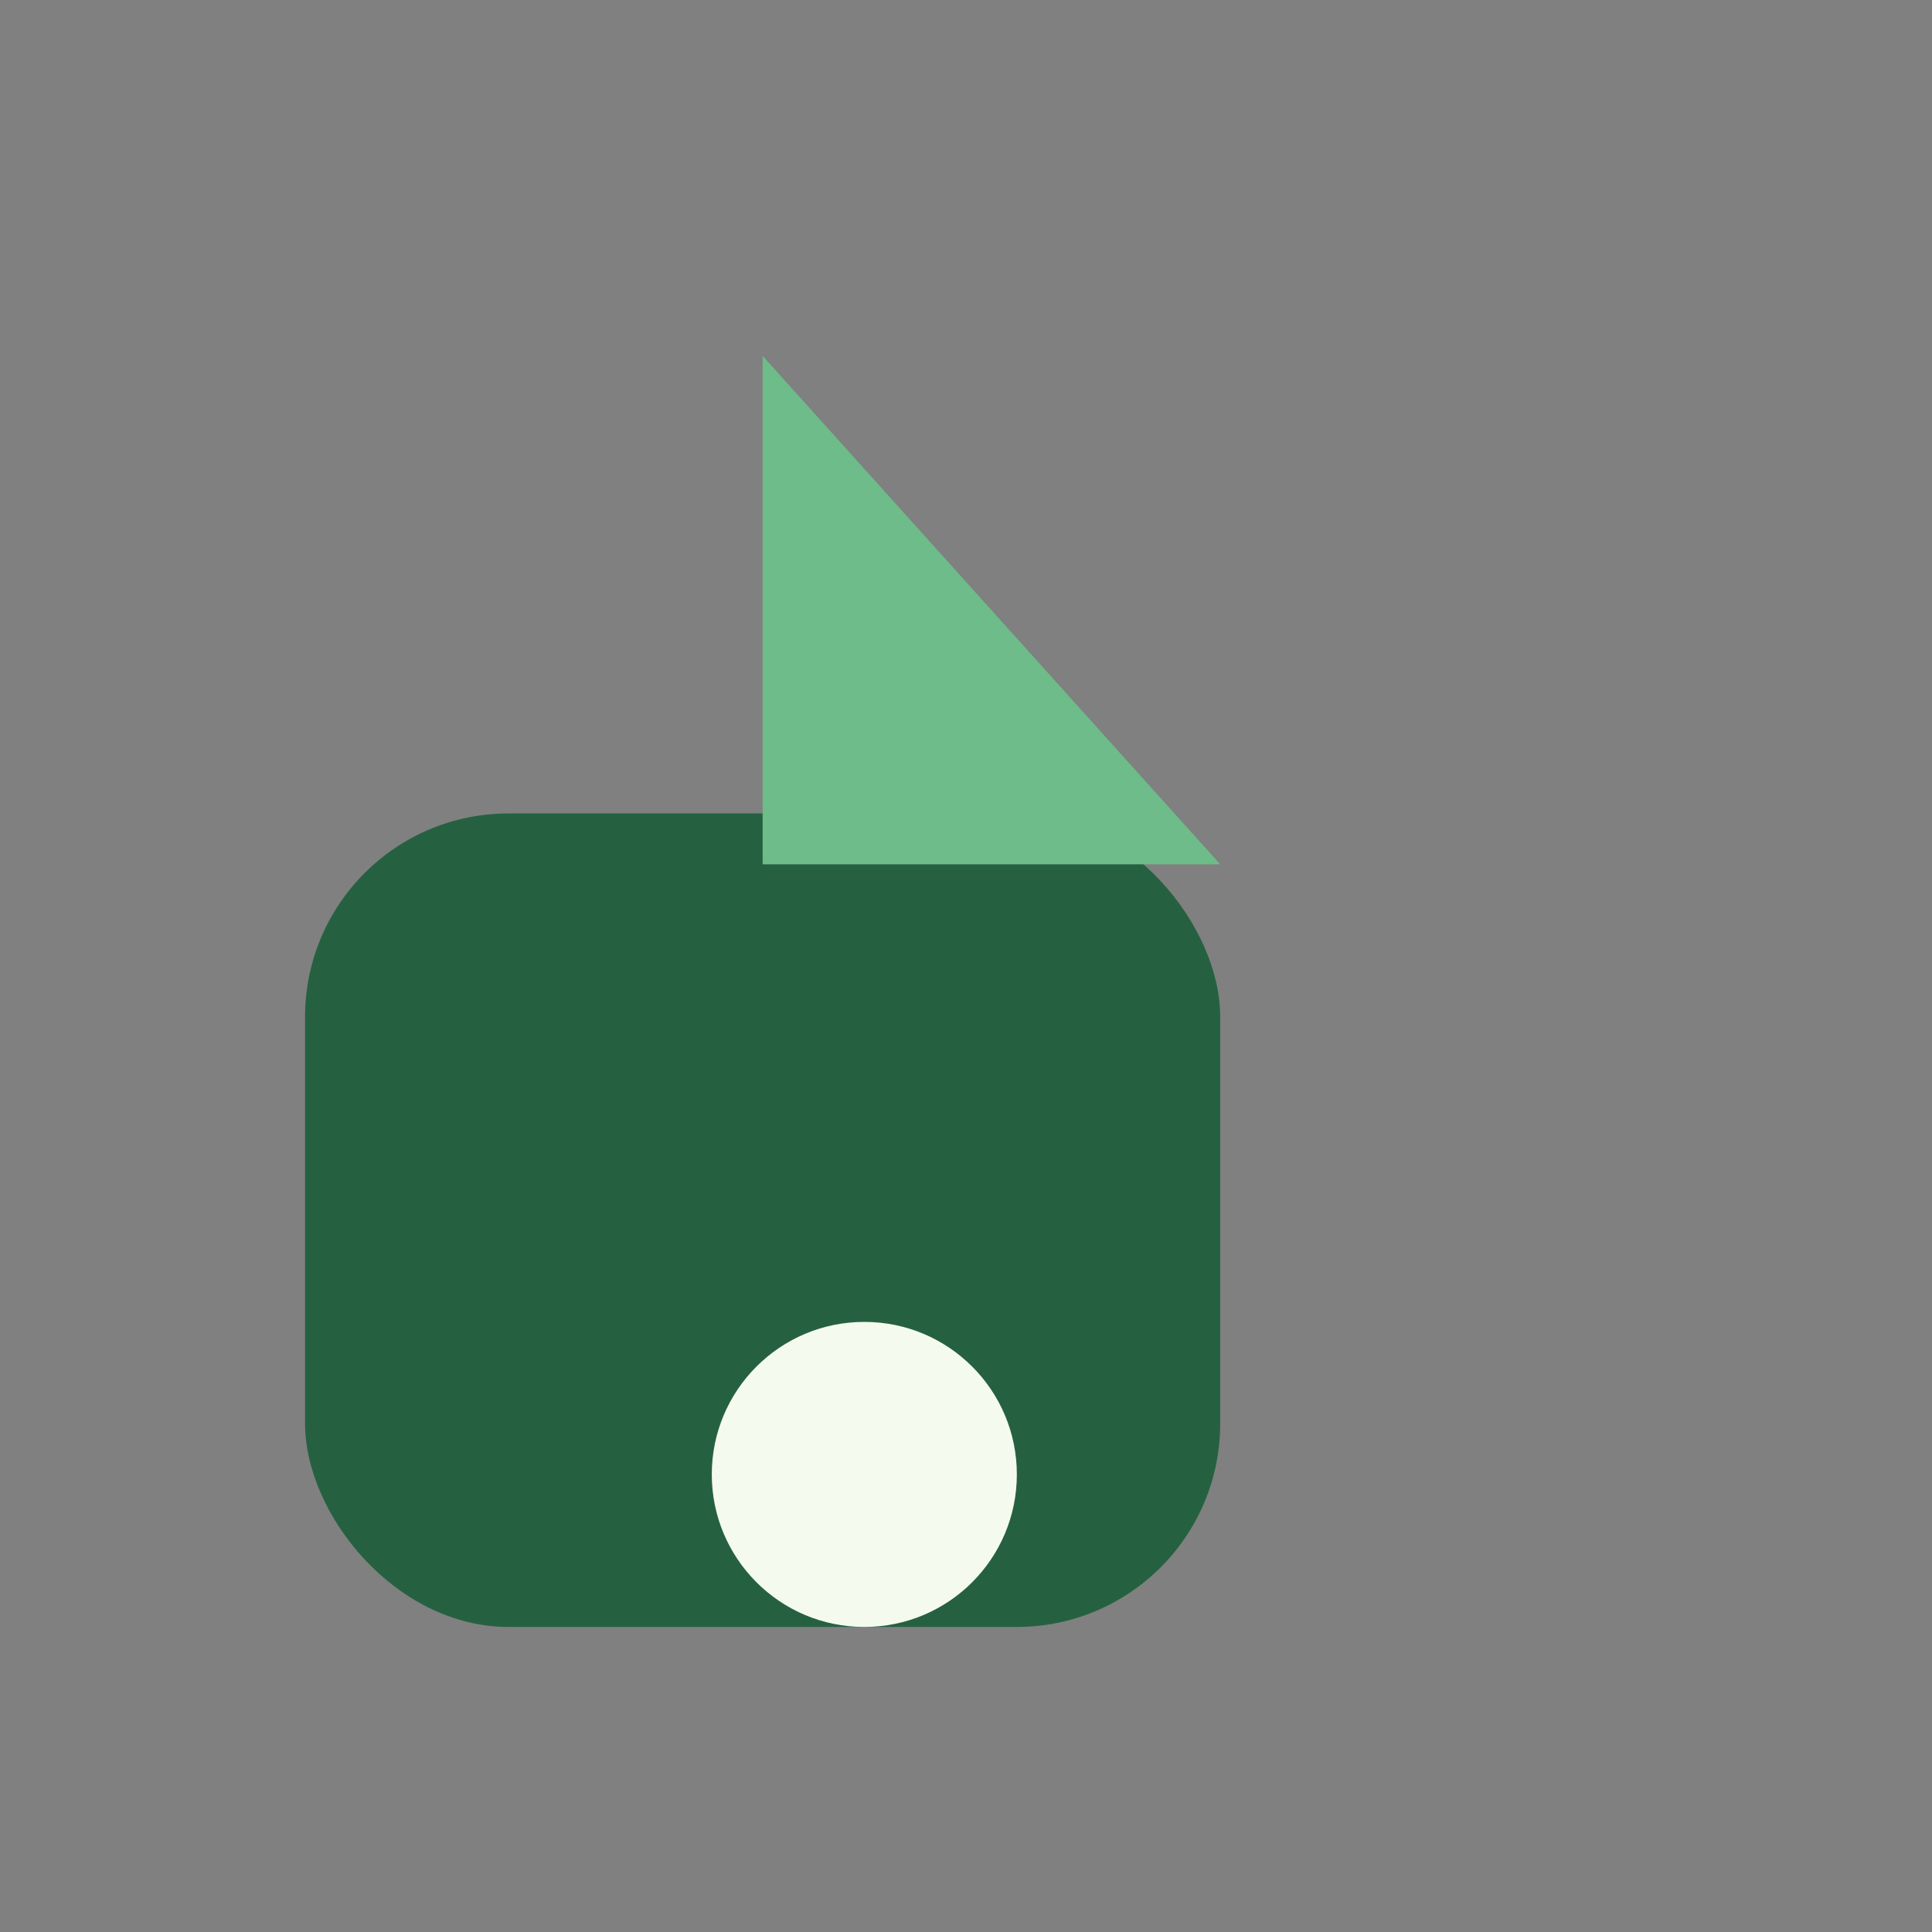 <?xml version="1.0" encoding="UTF-8"?>
<svg xmlns="http://www.w3.org/2000/svg" width="38" height="38" viewBox="0 0 38 38"><rect x="0" y="0" width="38" height="38" fill="#808080" stroke="none"/><rect x="6" y="16" width="18" height="16" rx="4" fill="#256140"/><path d="M15 17V7l9 10z" fill="#6DBC89"/><circle cx="17" cy="29" r="3" fill="#F5FAEF"/></svg>